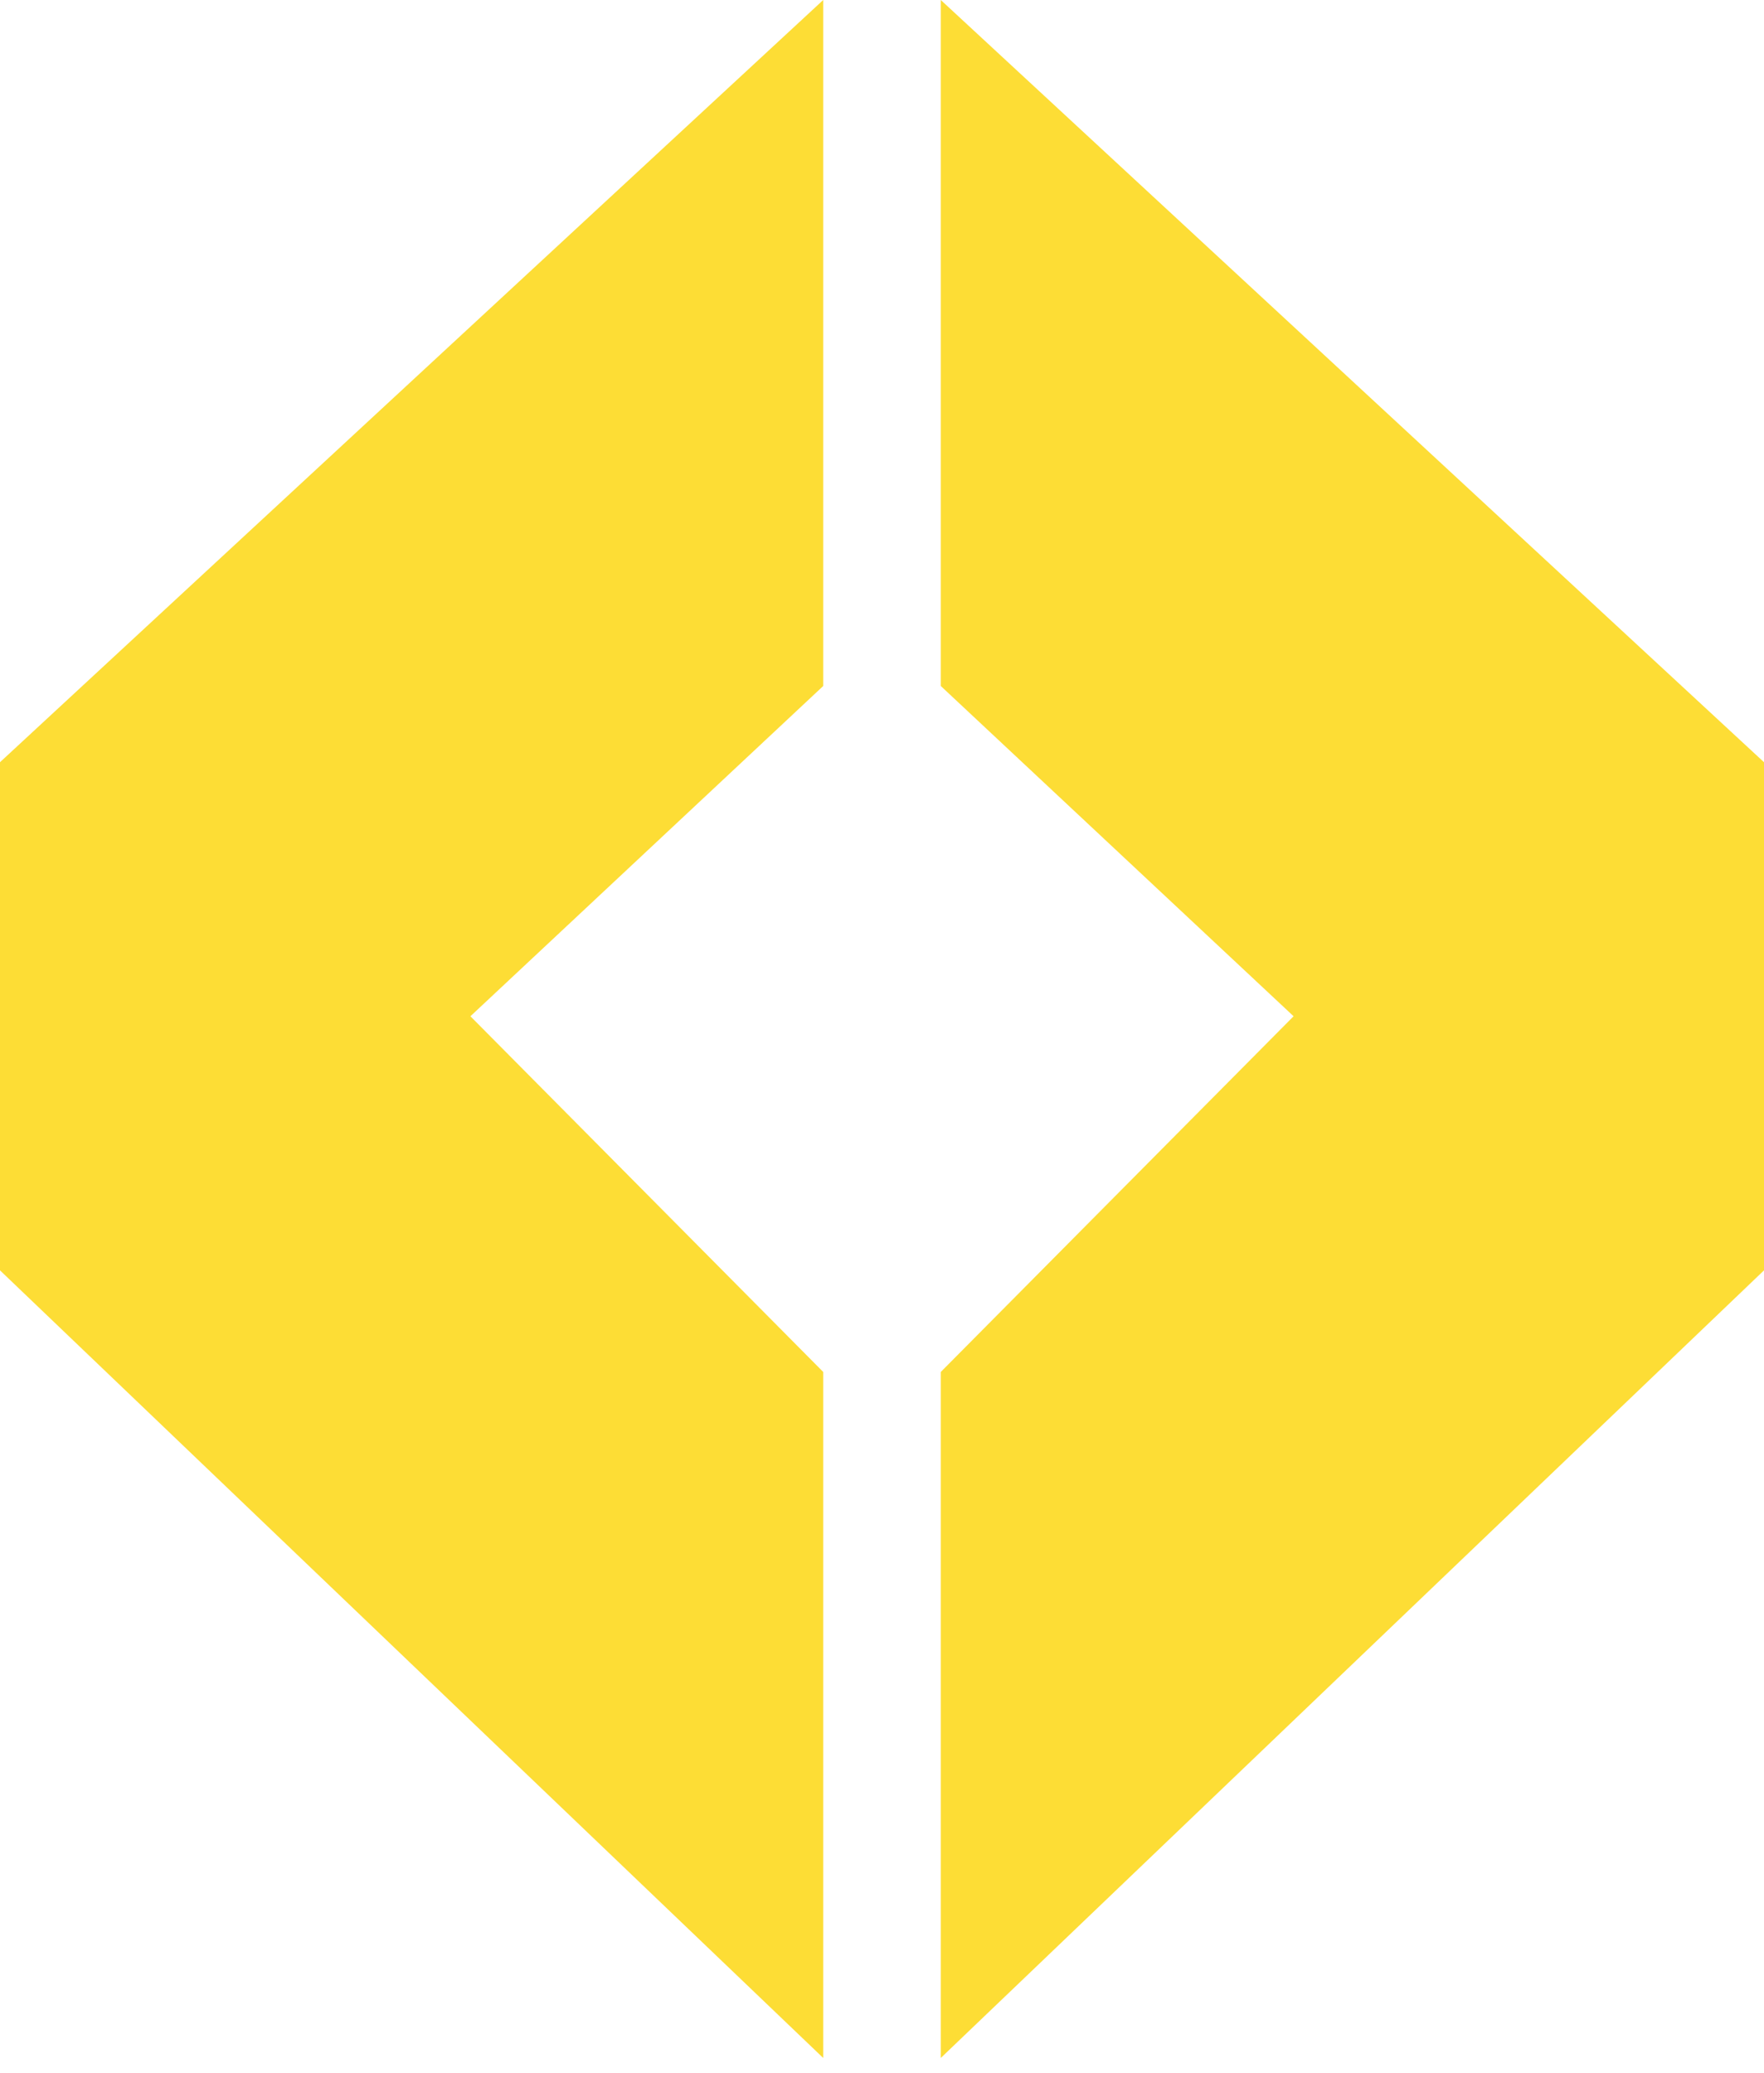 <svg width="40" height="47" viewBox="0 0 40 47" fill="none" xmlns="http://www.w3.org/2000/svg">
<g id="Group">
<path id="Vector" d="M18.667 46.667L0 28.807V17.284L18.667 0V15.556L10.667 23.045L18.667 31.111V46.667Z" fill="#FDDD35"/>
<path id="Vector_2" d="M21.333 46.667L40 28.807V17.284L21.333 3.05176e-05V15.556L29.333 23.045L21.333 31.111V46.667Z" fill="#FDDD35"/>
</g>
</svg>
